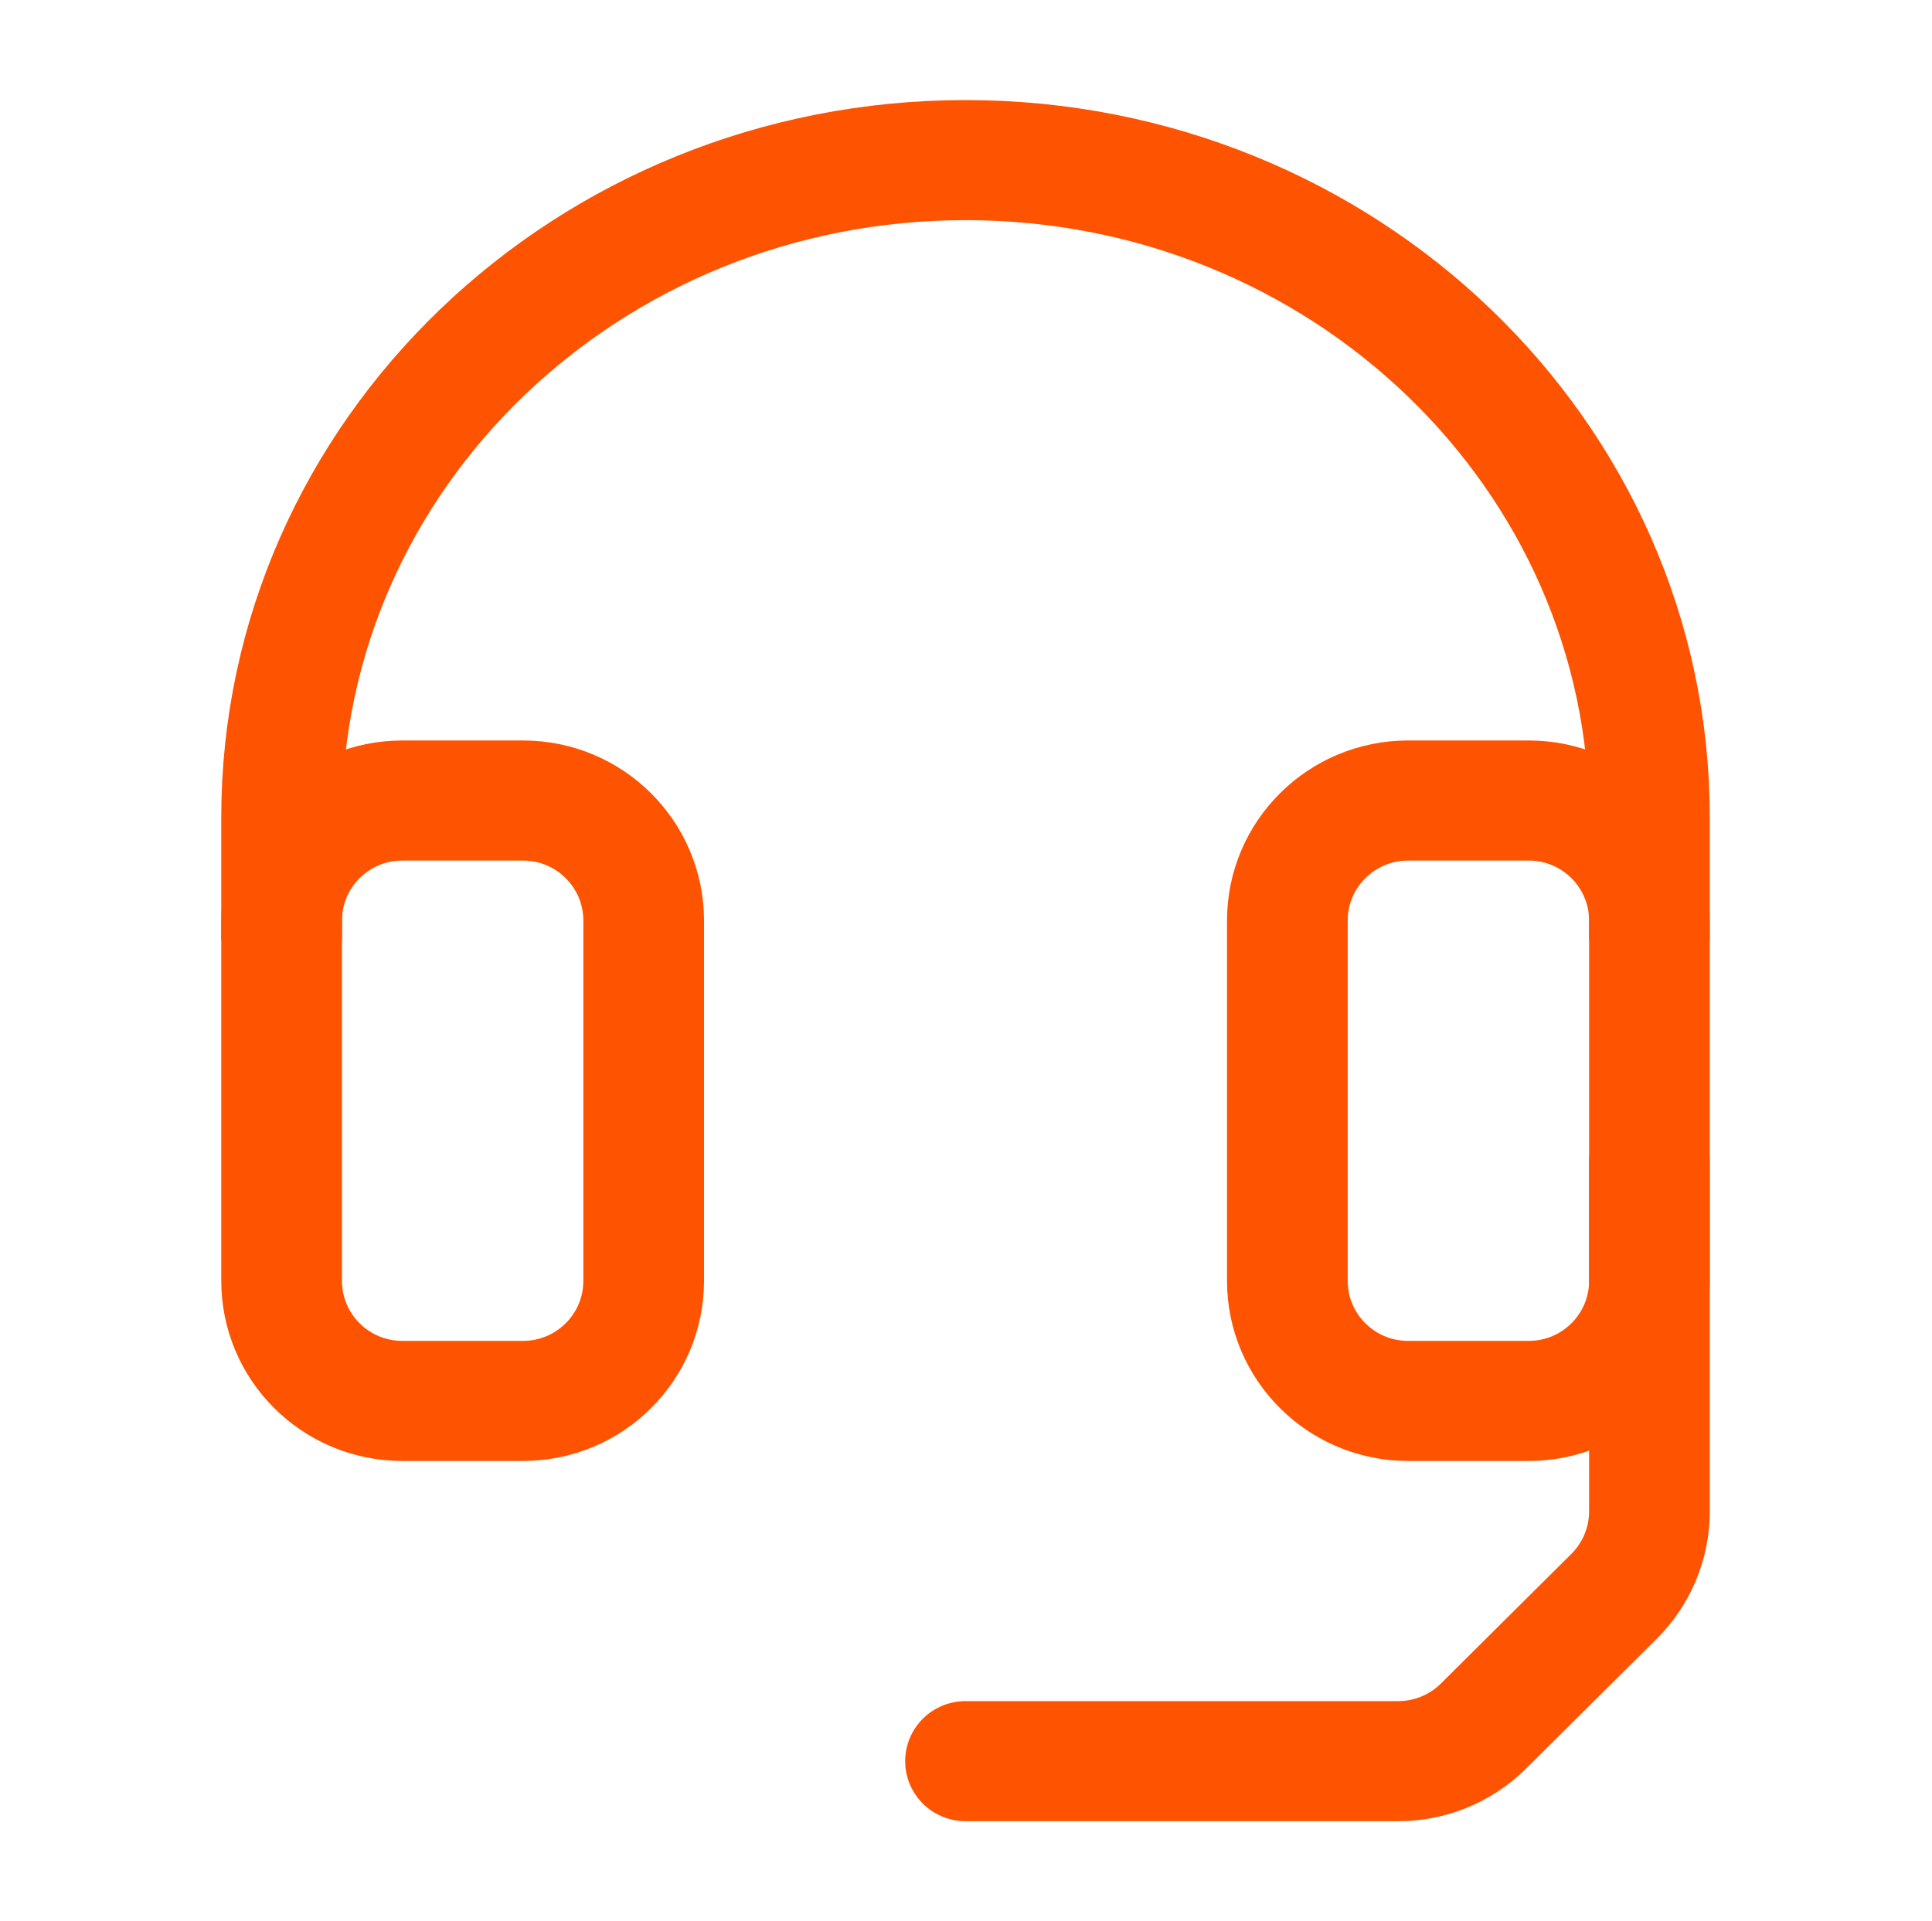<svg width="183" height="182" xmlns="http://www.w3.org/2000/svg" xmlns:xlink="http://www.w3.org/1999/xlink" xml:space="preserve" overflow="hidden"><g transform="translate(-663 2)"><path d="M155.458 83.417 155.458 77.426C155.458 43.043 126.596 15.167 91 15.167 55.404 15.167 26.542 43.043 26.542 77.426L26.542 83.417" stroke="#FE5300" stroke-width="11.375" stroke-linecap="square" fill="none" transform="matrix(1.005 0 0 1 663 -2)"/><path d="M91 166.833 131.791 166.833C134.807 166.831 137.698 165.631 139.829 163.497L152.129 151.212C154.262 149.077 155.46 146.183 155.458 143.166L155.458 109.958" stroke="#FE5300" stroke-width="11.375" stroke-linecap="round" fill="none" transform="matrix(1.005 0 0 1 663 -2)"/><path d="M26.542 87.208C26.542 80.926 31.634 75.833 37.917 75.833L49.292 75.833C55.574 75.833 60.667 80.926 60.667 87.208L60.667 121.333C60.667 127.616 55.574 132.708 49.292 132.708L37.917 132.708C31.634 132.708 26.542 127.616 26.542 121.333L26.542 87.208ZM121.333 87.208C121.333 80.926 126.426 75.833 132.708 75.833L144.083 75.833C150.366 75.833 155.458 80.926 155.458 87.208L155.458 121.333C155.458 127.616 150.366 132.708 144.083 132.708L132.708 132.708C126.426 132.708 121.333 127.616 121.333 121.333L121.333 87.208Z" stroke="#FE5300" stroke-width="11.375" stroke-linejoin="round" fill="none" transform="matrix(1.005 0 0 1 663 -2)"/></g></svg>